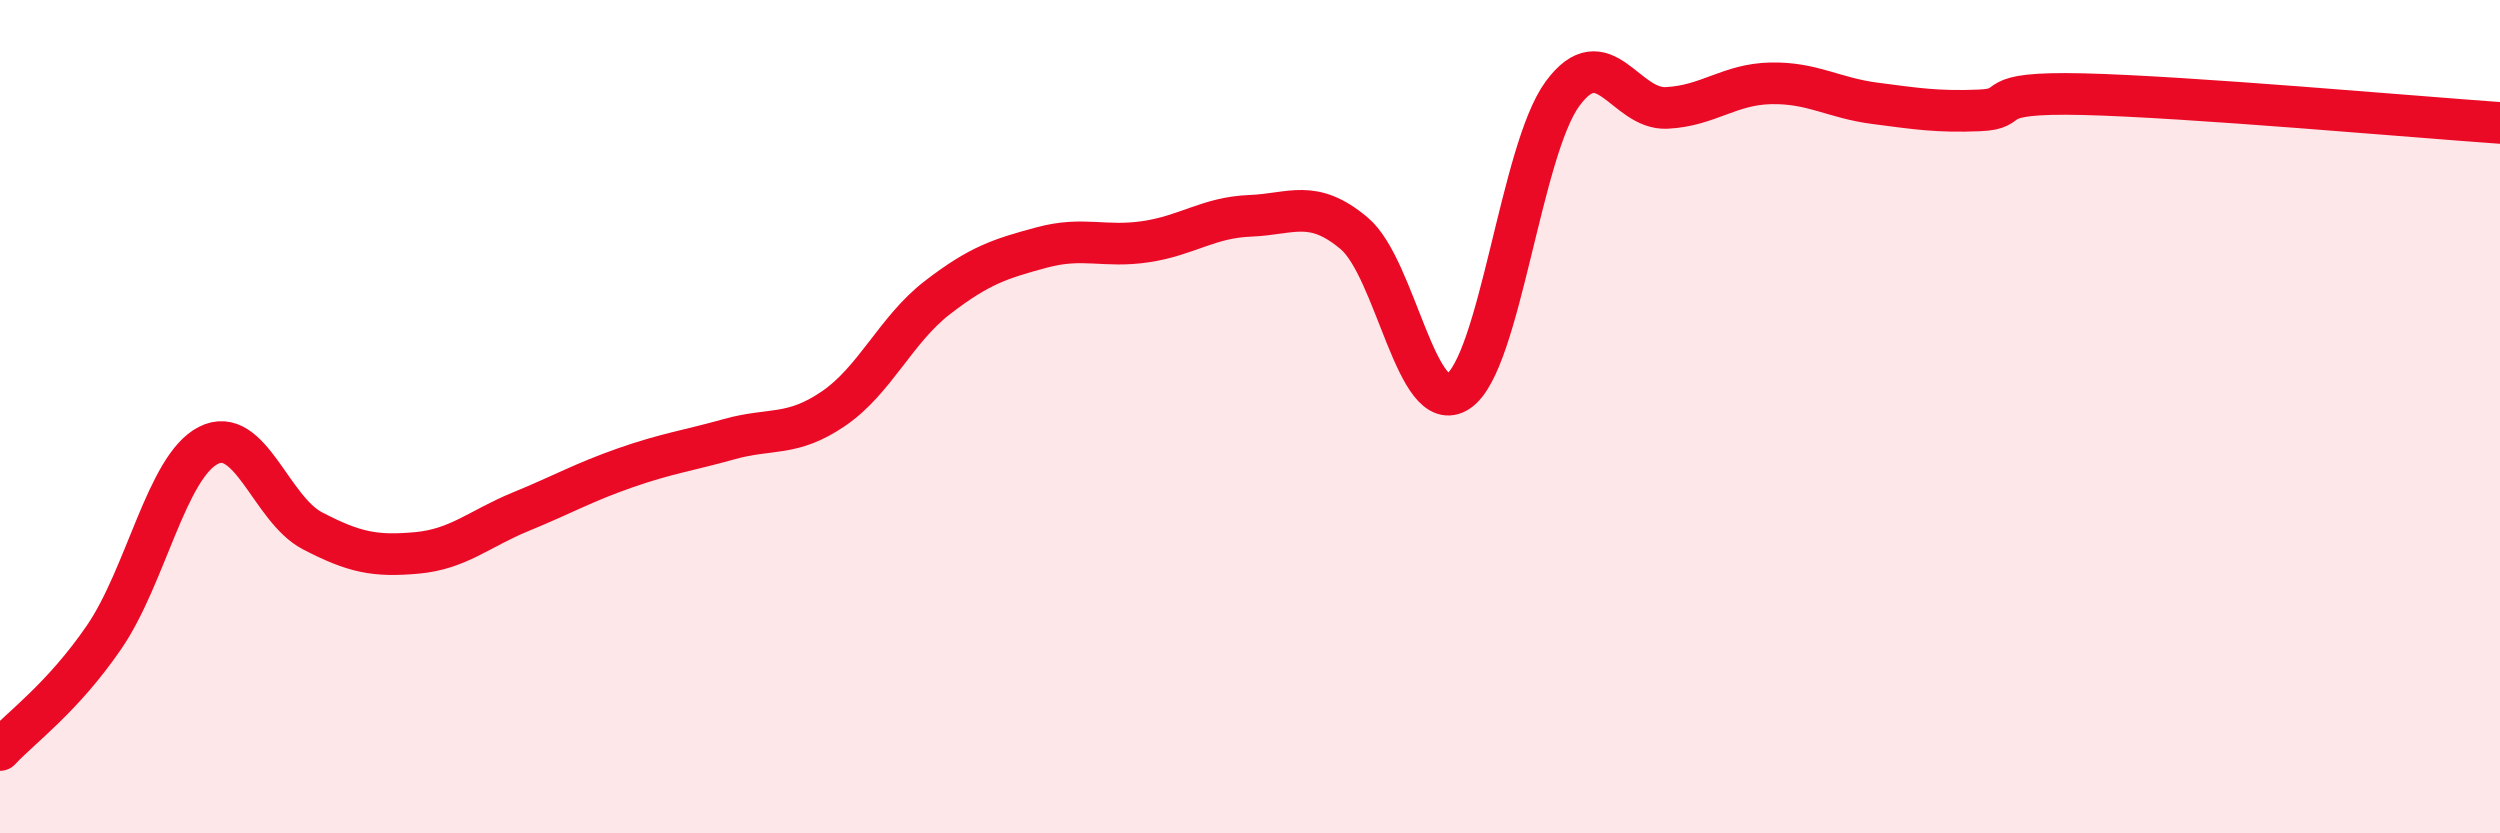 
    <svg width="60" height="20" viewBox="0 0 60 20" xmlns="http://www.w3.org/2000/svg">
      <path
        d="M 0,18 C 0.5,17.46 1.5,16.75 2.5,15.29 C 3.5,13.83 4,11.2 5,10.69 C 6,10.18 6.5,12.22 7.5,12.74 C 8.5,13.26 9,13.36 10,13.27 C 11,13.18 11.5,12.69 12.5,12.28 C 13.5,11.87 14,11.58 15,11.23 C 16,10.88 16.5,10.82 17.5,10.54 C 18.5,10.26 19,10.49 20,9.81 C 21,9.13 21.5,7.91 22.5,7.14 C 23.5,6.37 24,6.21 25,5.94 C 26,5.67 26.5,5.95 27.5,5.8 C 28.5,5.65 29,5.22 30,5.18 C 31,5.14 31.5,4.76 32.5,5.6 C 33.5,6.44 34,10.06 35,9.39 C 36,8.72 36.5,3.61 37.5,2.25 C 38.5,0.89 39,2.64 40,2.59 C 41,2.54 41.5,2.02 42.5,2 C 43.5,1.98 44,2.35 45,2.48 C 46,2.61 46.5,2.69 47.5,2.65 C 48.5,2.61 47.5,2.2 50,2.26 C 52.5,2.32 58,2.81 60,2.95L60 20L0 20Z"
        fill="#EB0A25"
        opacity="0.1"
        stroke-linecap="round"
        stroke-linejoin="round"
      />
      <path
        d="M 0,18 C 0.5,17.46 1.5,16.75 2.5,15.29 C 3.5,13.83 4,11.2 5,10.69 C 6,10.18 6.5,12.22 7.5,12.74 C 8.5,13.26 9,13.36 10,13.27 C 11,13.18 11.5,12.69 12.5,12.28 C 13.5,11.87 14,11.58 15,11.23 C 16,10.88 16.5,10.82 17.5,10.54 C 18.5,10.26 19,10.49 20,9.81 C 21,9.13 21.5,7.91 22.5,7.14 C 23.5,6.37 24,6.21 25,5.94 C 26,5.67 26.5,5.95 27.5,5.8 C 28.5,5.65 29,5.22 30,5.18 C 31,5.14 31.5,4.76 32.5,5.6 C 33.5,6.44 34,10.06 35,9.39 C 36,8.72 36.5,3.61 37.5,2.25 C 38.5,0.89 39,2.64 40,2.59 C 41,2.54 41.5,2.02 42.5,2 C 43.5,1.98 44,2.35 45,2.48 C 46,2.61 46.5,2.69 47.5,2.65 C 48.5,2.61 47.5,2.2 50,2.26 C 52.5,2.32 58,2.81 60,2.95"
        stroke="#EB0A25"
        stroke-width="1"
        fill="none"
        stroke-linecap="round"
        stroke-linejoin="round"
      />
    </svg>
  